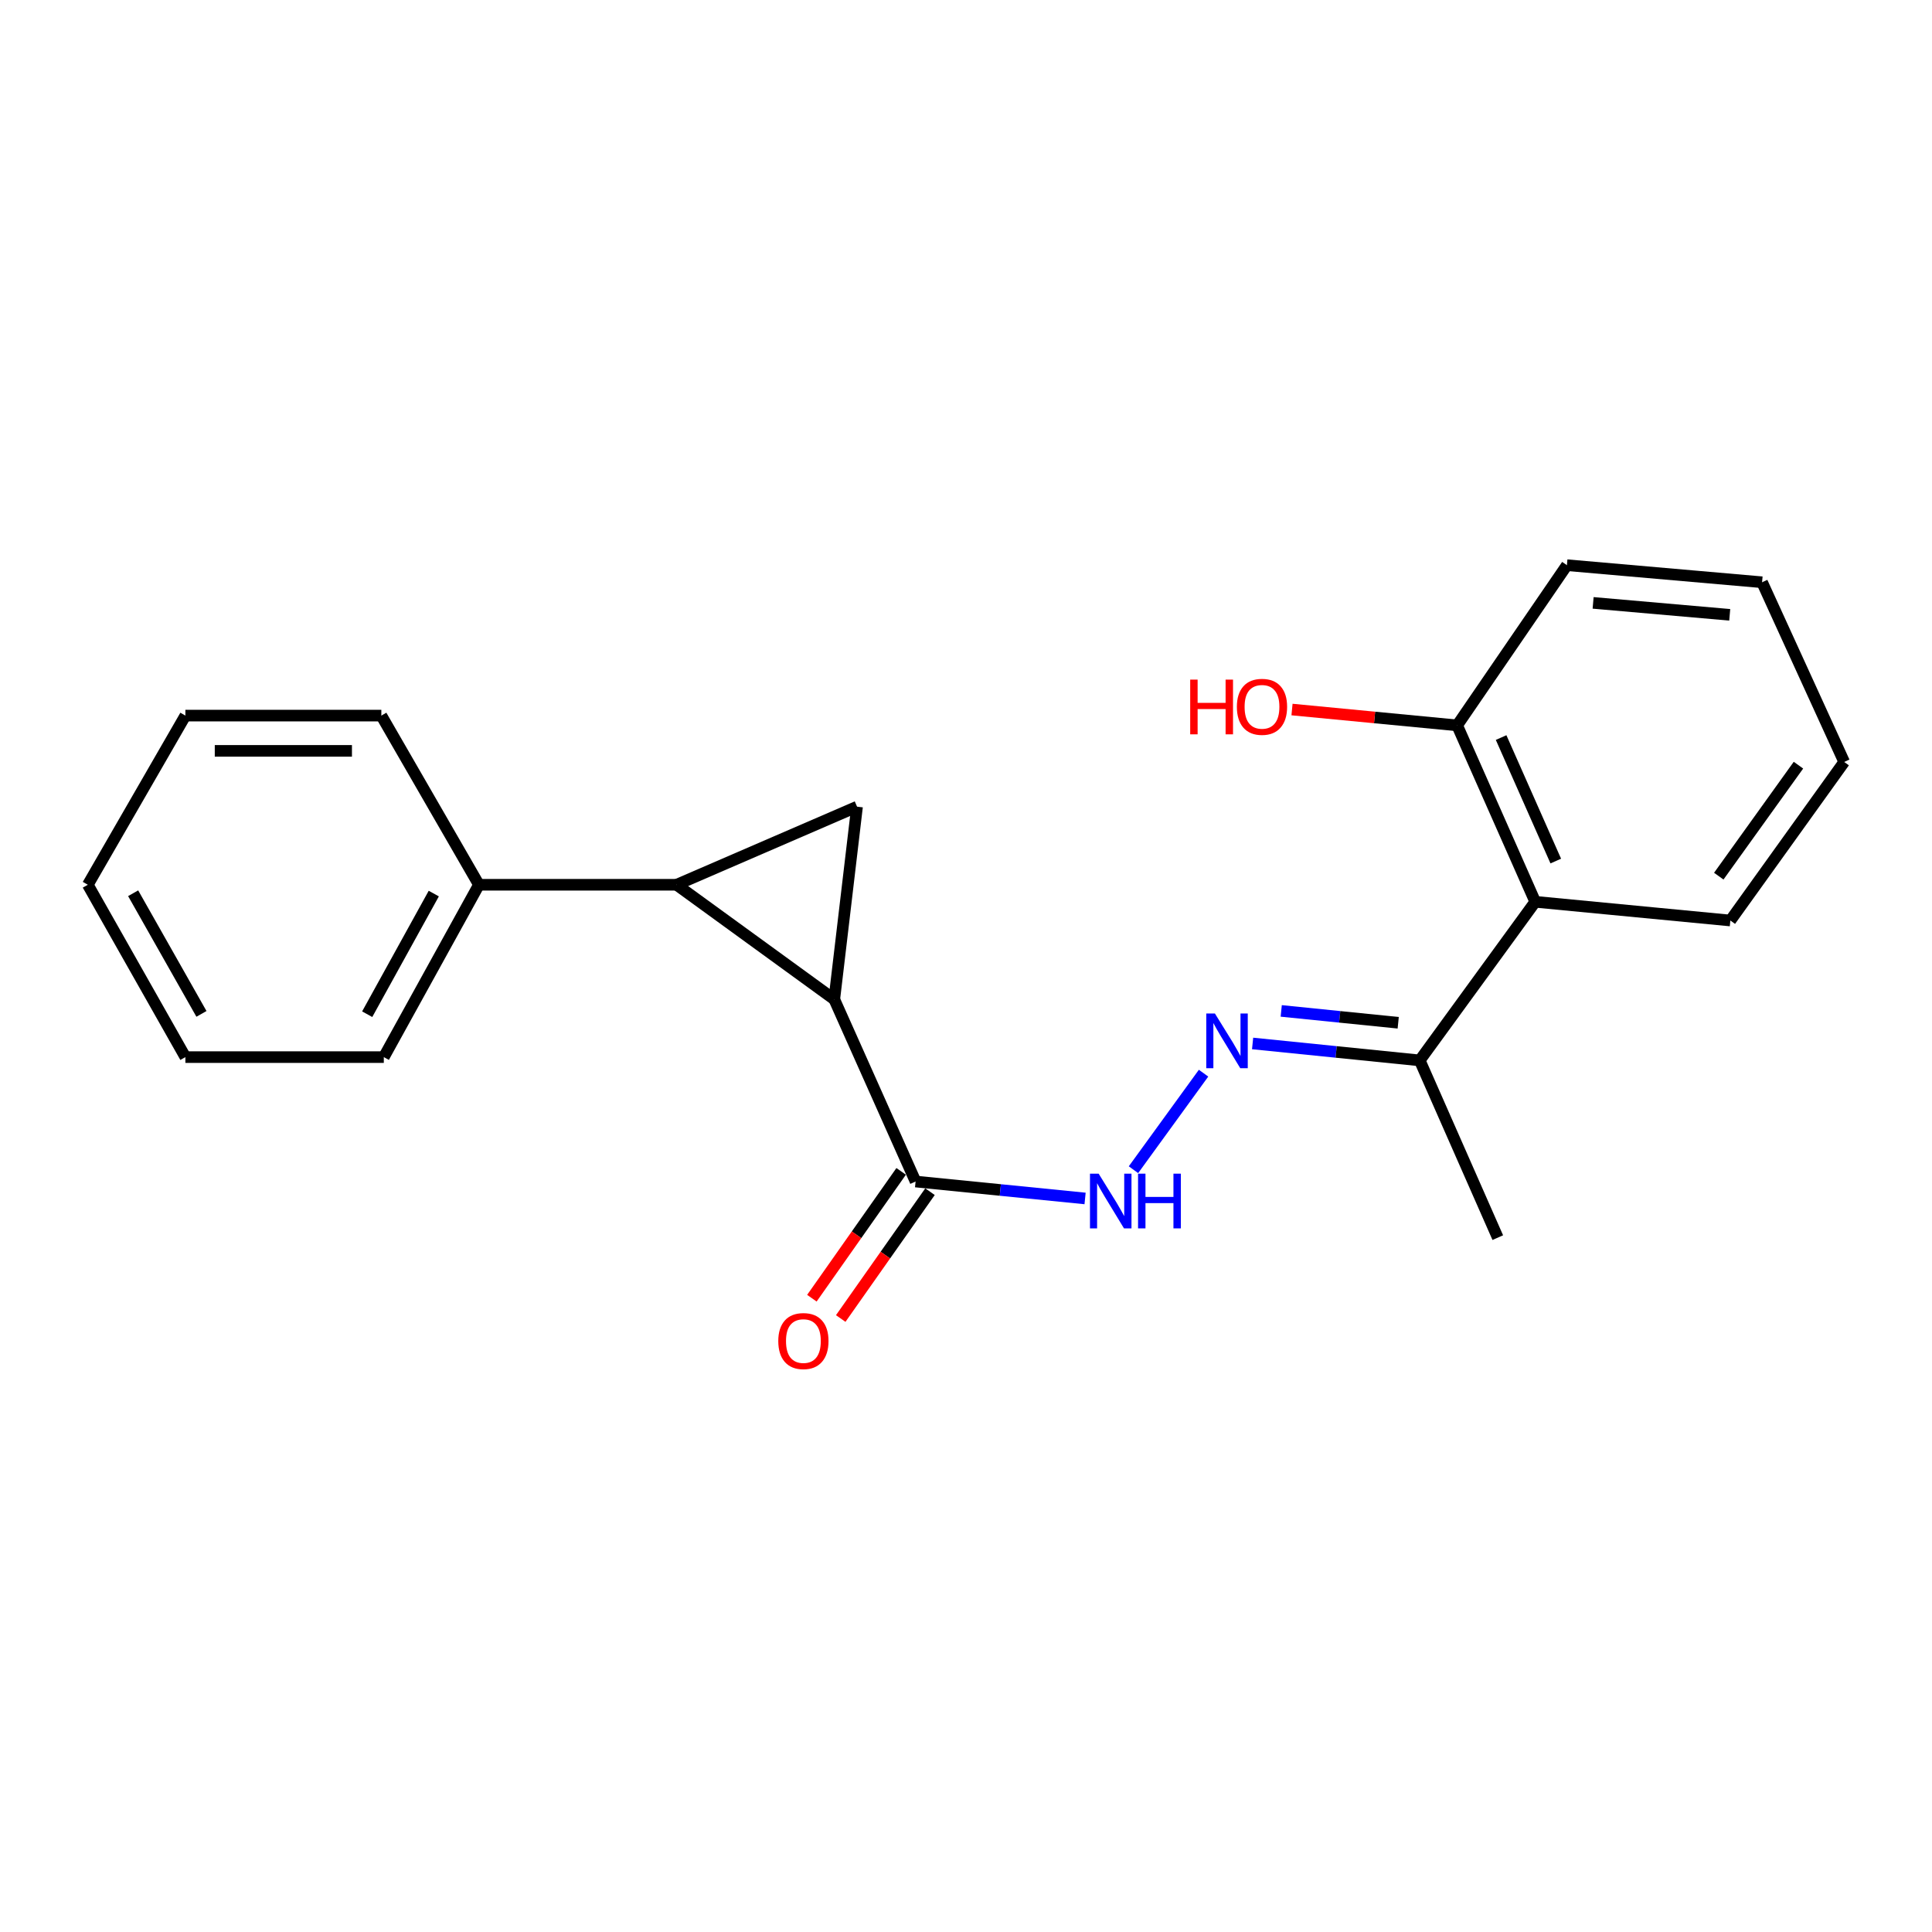 <?xml version='1.0' encoding='iso-8859-1'?>
<svg version='1.1' baseProfile='full'
              xmlns='http://www.w3.org/2000/svg'
                      xmlns:rdkit='http://www.rdkit.org/xml'
                      xmlns:xlink='http://www.w3.org/1999/xlink'
                  xml:space='preserve'
width='1000px' height='1000px' viewBox='0 0 1000 1000'>
<!-- END OF HEADER -->
<rect style='opacity:1.0;fill:#FFFFFF;stroke:none' width='1000' height='1000' x='0' y='0'> </rect>
<path class='bond-0' d='M 431.821,517.278 L 350.182,457.954' style='fill:none;fill-rule:evenodd;stroke:#000000;stroke-width:6px;stroke-linecap:butt;stroke-linejoin:miter;stroke-opacity:1' />
<path class='bond-1' d='M 431.821,517.278 L 443.607,417.535' style='fill:none;fill-rule:evenodd;stroke:#000000;stroke-width:6px;stroke-linecap:butt;stroke-linejoin:miter;stroke-opacity:1' />
<path class='bond-2' d='M 431.821,517.278 L 473.903,611.555' style='fill:none;fill-rule:evenodd;stroke:#000000;stroke-width:6px;stroke-linecap:butt;stroke-linejoin:miter;stroke-opacity:1' />
<path class='bond-7' d='M 350.182,457.954 L 247.893,457.954' style='fill:none;fill-rule:evenodd;stroke:#000000;stroke-width:6px;stroke-linecap:butt;stroke-linejoin:miter;stroke-opacity:1' />
<path class='bond-21' d='M 350.182,457.954 L 443.607,417.535' style='fill:none;fill-rule:evenodd;stroke:#000000;stroke-width:6px;stroke-linecap:butt;stroke-linejoin:miter;stroke-opacity:1' />
<path class='bond-5' d='M 473.903,611.555 L 517.77,615.938' style='fill:none;fill-rule:evenodd;stroke:#000000;stroke-width:6px;stroke-linecap:butt;stroke-linejoin:miter;stroke-opacity:1' />
<path class='bond-5' d='M 517.77,615.938 L 561.636,620.32' style='fill:none;fill-rule:evenodd;stroke:#0000FF;stroke-width:6px;stroke-linecap:butt;stroke-linejoin:miter;stroke-opacity:1' />
<path class='bond-9' d='M 466.438,606.3 L 443.333,639.125' style='fill:none;fill-rule:evenodd;stroke:#000000;stroke-width:6px;stroke-linecap:butt;stroke-linejoin:miter;stroke-opacity:1' />
<path class='bond-9' d='M 443.333,639.125 L 420.227,671.949' style='fill:none;fill-rule:evenodd;stroke:#FF0000;stroke-width:6px;stroke-linecap:butt;stroke-linejoin:miter;stroke-opacity:1' />
<path class='bond-9' d='M 481.367,616.809 L 458.262,649.634' style='fill:none;fill-rule:evenodd;stroke:#000000;stroke-width:6px;stroke-linecap:butt;stroke-linejoin:miter;stroke-opacity:1' />
<path class='bond-9' d='M 458.262,649.634 L 435.156,682.458' style='fill:none;fill-rule:evenodd;stroke:#FF0000;stroke-width:6px;stroke-linecap:butt;stroke-linejoin:miter;stroke-opacity:1' />
<path class='bond-3' d='M 622.961,555.472 L 586.679,605.442' style='fill:none;fill-rule:evenodd;stroke:#0000FF;stroke-width:6px;stroke-linecap:butt;stroke-linejoin:miter;stroke-opacity:1' />
<path class='bond-6' d='M 648.347,540.093 L 691.596,544.478' style='fill:none;fill-rule:evenodd;stroke:#0000FF;stroke-width:6px;stroke-linecap:butt;stroke-linejoin:miter;stroke-opacity:1' />
<path class='bond-6' d='M 691.596,544.478 L 734.844,548.863' style='fill:none;fill-rule:evenodd;stroke:#000000;stroke-width:6px;stroke-linecap:butt;stroke-linejoin:miter;stroke-opacity:1' />
<path class='bond-6' d='M 663.163,523.245 L 693.437,526.314' style='fill:none;fill-rule:evenodd;stroke:#0000FF;stroke-width:6px;stroke-linecap:butt;stroke-linejoin:miter;stroke-opacity:1' />
<path class='bond-6' d='M 693.437,526.314 L 723.711,529.384' style='fill:none;fill-rule:evenodd;stroke:#000000;stroke-width:6px;stroke-linecap:butt;stroke-linejoin:miter;stroke-opacity:1' />
<path class='bond-4' d='M 794.636,466.768 L 734.844,548.863' style='fill:none;fill-rule:evenodd;stroke:#000000;stroke-width:6px;stroke-linecap:butt;stroke-linejoin:miter;stroke-opacity:1' />
<path class='bond-8' d='M 794.636,466.768 L 754.217,375.453' style='fill:none;fill-rule:evenodd;stroke:#000000;stroke-width:6px;stroke-linecap:butt;stroke-linejoin:miter;stroke-opacity:1' />
<path class='bond-8' d='M 805.267,445.681 L 776.974,381.761' style='fill:none;fill-rule:evenodd;stroke:#000000;stroke-width:6px;stroke-linecap:butt;stroke-linejoin:miter;stroke-opacity:1' />
<path class='bond-11' d='M 794.636,466.768 L 895.626,476.454' style='fill:none;fill-rule:evenodd;stroke:#000000;stroke-width:6px;stroke-linecap:butt;stroke-linejoin:miter;stroke-opacity:1' />
<path class='bond-12' d='M 734.844,548.863 L 775.253,640.593' style='fill:none;fill-rule:evenodd;stroke:#000000;stroke-width:6px;stroke-linecap:butt;stroke-linejoin:miter;stroke-opacity:1' />
<path class='bond-13' d='M 247.893,457.954 L 198.66,547.159' style='fill:none;fill-rule:evenodd;stroke:#000000;stroke-width:6px;stroke-linecap:butt;stroke-linejoin:miter;stroke-opacity:1' />
<path class='bond-13' d='M 224.524,462.513 L 190.061,524.956' style='fill:none;fill-rule:evenodd;stroke:#000000;stroke-width:6px;stroke-linecap:butt;stroke-linejoin:miter;stroke-opacity:1' />
<path class='bond-14' d='M 247.893,457.954 L 197.382,370.392' style='fill:none;fill-rule:evenodd;stroke:#000000;stroke-width:6px;stroke-linecap:butt;stroke-linejoin:miter;stroke-opacity:1' />
<path class='bond-10' d='M 754.217,375.453 L 711.48,371.355' style='fill:none;fill-rule:evenodd;stroke:#000000;stroke-width:6px;stroke-linecap:butt;stroke-linejoin:miter;stroke-opacity:1' />
<path class='bond-10' d='M 711.48,371.355 L 668.742,367.257' style='fill:none;fill-rule:evenodd;stroke:#FF0000;stroke-width:6px;stroke-linecap:butt;stroke-linejoin:miter;stroke-opacity:1' />
<path class='bond-15' d='M 754.217,375.453 L 811.036,292.536' style='fill:none;fill-rule:evenodd;stroke:#000000;stroke-width:6px;stroke-linecap:butt;stroke-linejoin:miter;stroke-opacity:1' />
<path class='bond-16' d='M 895.626,476.454 L 954.545,394.389' style='fill:none;fill-rule:evenodd;stroke:#000000;stroke-width:6px;stroke-linecap:butt;stroke-linejoin:miter;stroke-opacity:1' />
<path class='bond-16' d='M 889.634,453.497 L 930.877,396.051' style='fill:none;fill-rule:evenodd;stroke:#000000;stroke-width:6px;stroke-linecap:butt;stroke-linejoin:miter;stroke-opacity:1' />
<path class='bond-17' d='M 198.66,547.159 L 95.955,547.159' style='fill:none;fill-rule:evenodd;stroke:#000000;stroke-width:6px;stroke-linecap:butt;stroke-linejoin:miter;stroke-opacity:1' />
<path class='bond-18' d='M 197.382,370.392 L 95.955,370.392' style='fill:none;fill-rule:evenodd;stroke:#000000;stroke-width:6px;stroke-linecap:butt;stroke-linejoin:miter;stroke-opacity:1' />
<path class='bond-18' d='M 182.168,388.649 L 111.169,388.649' style='fill:none;fill-rule:evenodd;stroke:#000000;stroke-width:6px;stroke-linecap:butt;stroke-linejoin:miter;stroke-opacity:1' />
<path class='bond-23' d='M 811.036,292.536 L 912.048,301.371' style='fill:none;fill-rule:evenodd;stroke:#000000;stroke-width:6px;stroke-linecap:butt;stroke-linejoin:miter;stroke-opacity:1' />
<path class='bond-23' d='M 824.597,312.049 L 895.305,318.233' style='fill:none;fill-rule:evenodd;stroke:#000000;stroke-width:6px;stroke-linecap:butt;stroke-linejoin:miter;stroke-opacity:1' />
<path class='bond-19' d='M 954.545,394.389 L 912.048,301.371' style='fill:none;fill-rule:evenodd;stroke:#000000;stroke-width:6px;stroke-linecap:butt;stroke-linejoin:miter;stroke-opacity:1' />
<path class='bond-22' d='M 95.955,547.159 L 45.455,457.954' style='fill:none;fill-rule:evenodd;stroke:#000000;stroke-width:6px;stroke-linecap:butt;stroke-linejoin:miter;stroke-opacity:1' />
<path class='bond-22' d='M 104.268,524.784 L 68.917,462.34' style='fill:none;fill-rule:evenodd;stroke:#000000;stroke-width:6px;stroke-linecap:butt;stroke-linejoin:miter;stroke-opacity:1' />
<path class='bond-20' d='M 95.955,370.392 L 45.455,457.954' style='fill:none;fill-rule:evenodd;stroke:#000000;stroke-width:6px;stroke-linecap:butt;stroke-linejoin:miter;stroke-opacity:1' />
<path  class='atom-4' d='M 628.841 524.591
L 638.121 539.591
Q 639.041 541.071, 640.521 543.751
Q 642.001 546.431, 642.081 546.591
L 642.081 524.591
L 645.841 524.591
L 645.841 552.911
L 641.961 552.911
L 632.001 536.511
Q 630.841 534.591, 629.601 532.391
Q 628.401 530.191, 628.041 529.511
L 628.041 552.911
L 624.361 552.911
L 624.361 524.591
L 628.841 524.591
' fill='#0000FF'/>
<path  class='atom-6' d='M 568.654 607.487
L 577.934 622.487
Q 578.854 623.967, 580.334 626.647
Q 581.814 629.327, 581.894 629.487
L 581.894 607.487
L 585.654 607.487
L 585.654 635.807
L 581.774 635.807
L 571.814 619.407
Q 570.654 617.487, 569.414 615.287
Q 568.214 613.087, 567.854 612.407
L 567.854 635.807
L 564.174 635.807
L 564.174 607.487
L 568.654 607.487
' fill='#0000FF'/>
<path  class='atom-6' d='M 589.054 607.487
L 592.894 607.487
L 592.894 619.527
L 607.374 619.527
L 607.374 607.487
L 611.214 607.487
L 611.214 635.807
L 607.374 635.807
L 607.374 622.727
L 592.894 622.727
L 592.894 635.807
L 589.054 635.807
L 589.054 607.487
' fill='#0000FF'/>
<path  class='atom-10' d='M 402.836 694.126
Q 402.836 687.326, 406.196 683.526
Q 409.556 679.726, 415.836 679.726
Q 422.116 679.726, 425.476 683.526
Q 428.836 687.326, 428.836 694.126
Q 428.836 701.006, 425.436 704.926
Q 422.036 708.806, 415.836 708.806
Q 409.596 708.806, 406.196 704.926
Q 402.836 701.046, 402.836 694.126
M 415.836 705.606
Q 420.156 705.606, 422.476 702.726
Q 424.836 699.806, 424.836 694.126
Q 424.836 688.566, 422.476 685.766
Q 420.156 682.926, 415.836 682.926
Q 411.516 682.926, 409.156 685.726
Q 406.836 688.526, 406.836 694.126
Q 406.836 699.846, 409.156 702.726
Q 411.516 705.606, 415.836 705.606
' fill='#FF0000'/>
<path  class='atom-11' d='M 616.046 351.767
L 619.886 351.767
L 619.886 363.807
L 634.366 363.807
L 634.366 351.767
L 638.206 351.767
L 638.206 380.087
L 634.366 380.087
L 634.366 367.007
L 619.886 367.007
L 619.886 380.087
L 616.046 380.087
L 616.046 351.767
' fill='#FF0000'/>
<path  class='atom-11' d='M 640.206 365.847
Q 640.206 359.047, 643.566 355.247
Q 646.926 351.447, 653.206 351.447
Q 659.486 351.447, 662.846 355.247
Q 666.206 359.047, 666.206 365.847
Q 666.206 372.727, 662.806 376.647
Q 659.406 380.527, 653.206 380.527
Q 646.966 380.527, 643.566 376.647
Q 640.206 372.767, 640.206 365.847
M 653.206 377.327
Q 657.526 377.327, 659.846 374.447
Q 662.206 371.527, 662.206 365.847
Q 662.206 360.287, 659.846 357.487
Q 657.526 354.647, 653.206 354.647
Q 648.886 354.647, 646.526 357.447
Q 644.206 360.247, 644.206 365.847
Q 644.206 371.567, 646.526 374.447
Q 648.886 377.327, 653.206 377.327
' fill='#FF0000'/>
</svg>

